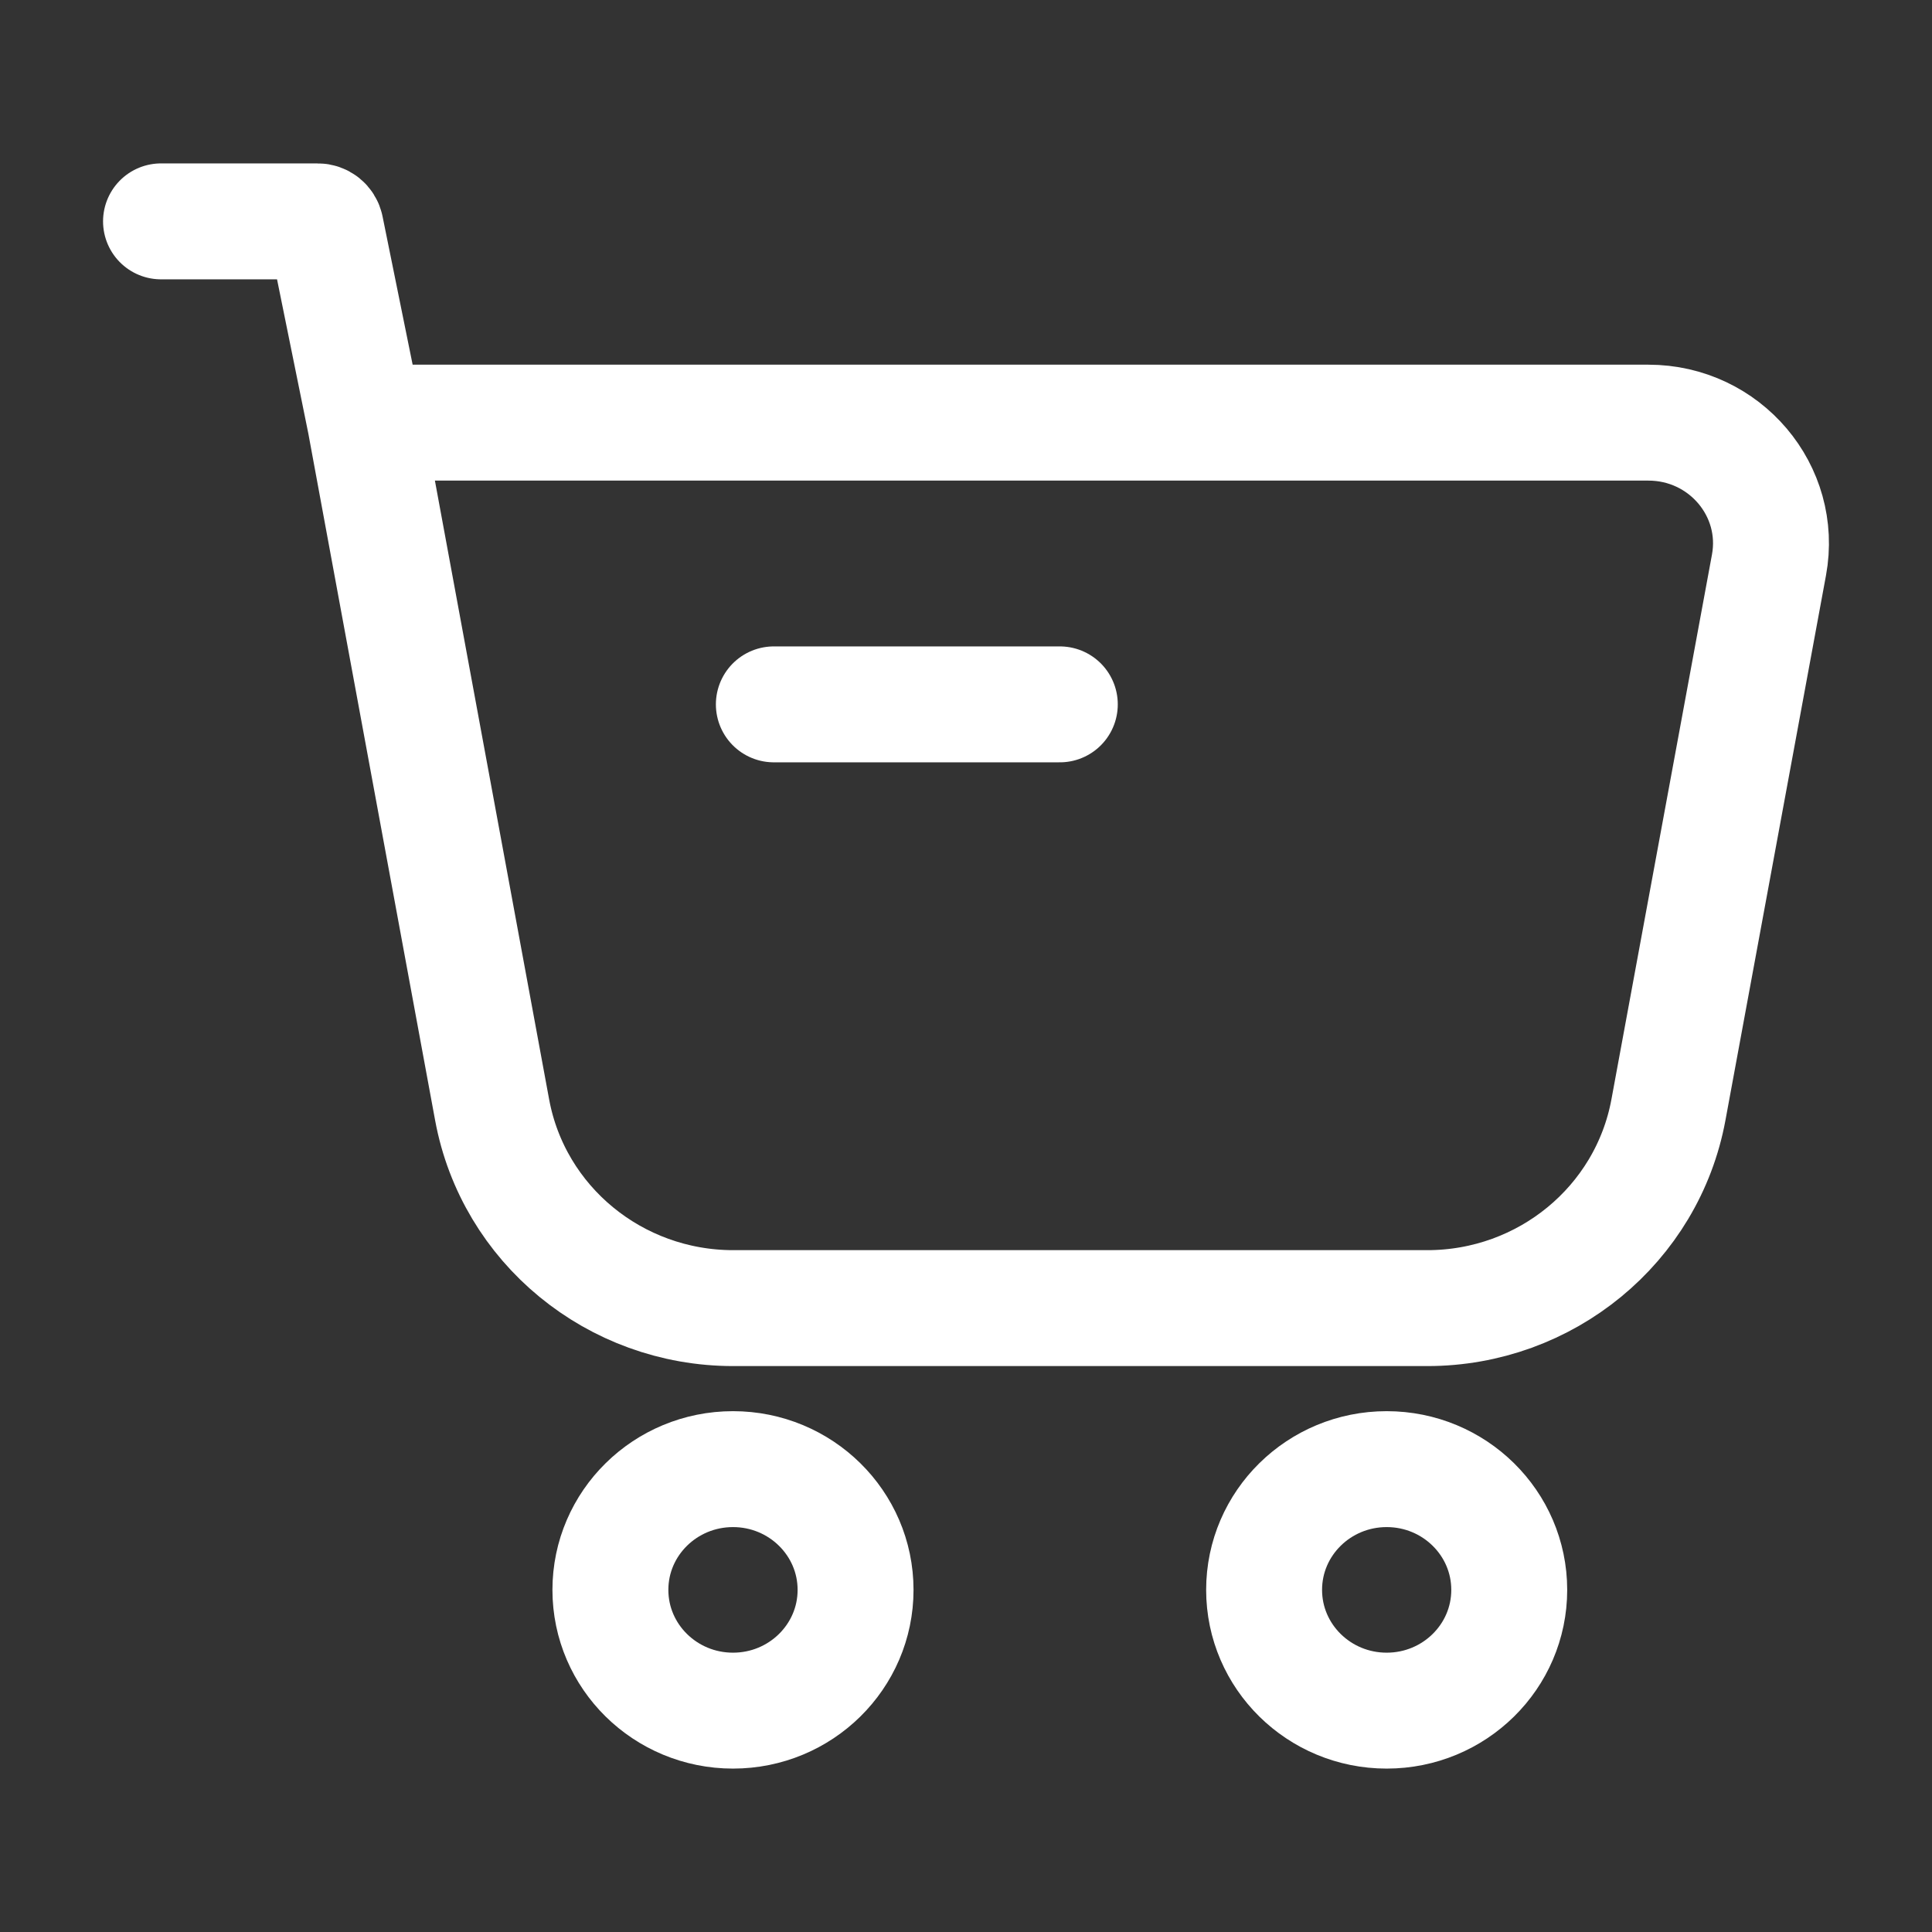 <svg width="50" height="50" viewBox="0 0 50 50" fill="none" xmlns="http://www.w3.org/2000/svg">
<rect x="0" y="0" width="50" height="50" fill="#333333" stroke="none"/>
<path d="M9.453 10.938H42.66C44.639 10.938 46.135 12.703 45.781 14.622L43.179 28.722C42.63 31.694 40.003 33.854 36.937 33.854H18.977C15.911 33.854 13.284 31.694 12.736 28.722L9.453 10.938ZM9.453 10.938L8.43 5.897C8.41 5.799 8.323 5.729 8.223 5.729H4.167M20.027 18.229H27.428M22.142 41.146C22.142 42.872 20.721 44.271 18.97 44.271C17.218 44.271 15.797 42.872 15.797 41.146C15.797 39.42 17.218 38.021 18.97 38.021C20.721 38.021 22.142 39.42 22.142 41.146ZM39.059 41.146C39.059 42.872 37.639 44.271 35.887 44.271C34.136 44.271 32.715 42.872 32.715 41.146C32.715 39.42 34.136 38.021 35.887 38.021C37.639 38.021 39.059 39.42 39.059 41.146Z" stroke="white" stroke-width="3" stroke-linecap="round"/>
</svg>

